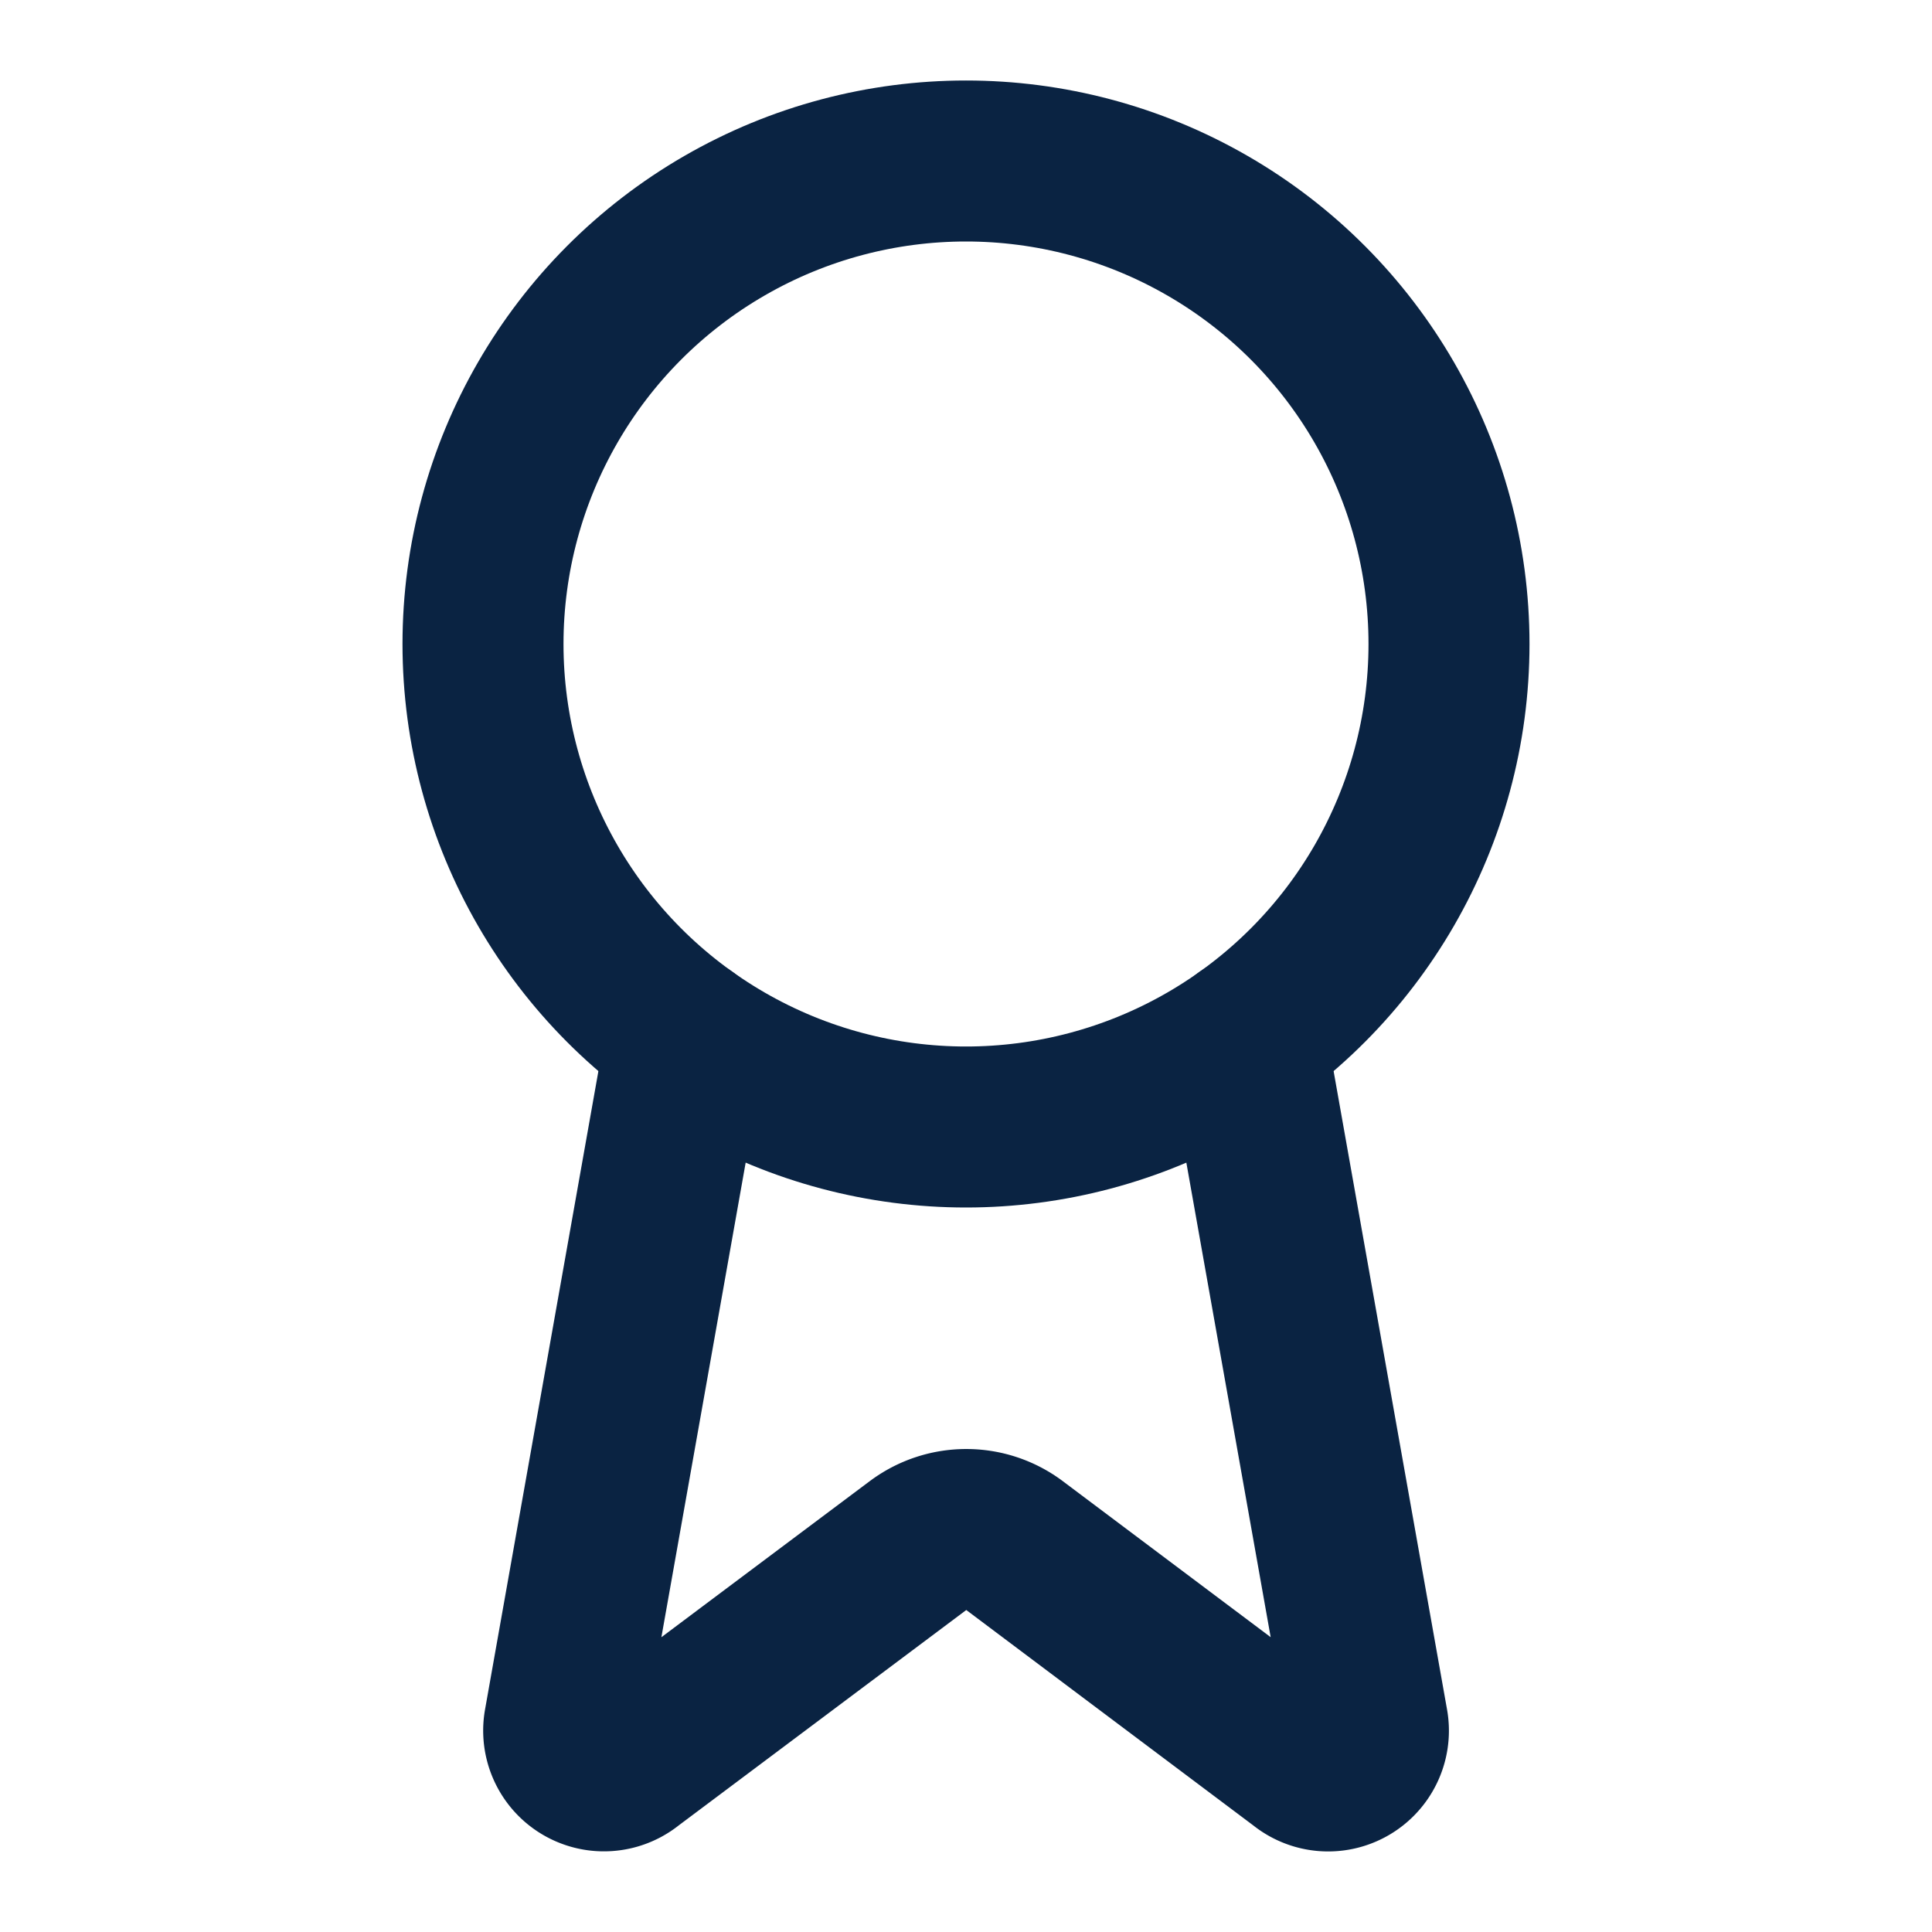 <svg xmlns="http://www.w3.org/2000/svg" width="28" height="28" viewBox="0 0 24 24" fill="none" stroke="rgb(10, 35, 66)" stroke-width="2px" stroke-linecap="round" stroke-linejoin="round" class="lucide lucide-award text-navy" data-lov-id="src/pages/AboutPage.tsx:48:16" data-lov-name="Award" data-component-path="src/pages/AboutPage.tsx" data-component-line="48" data-component-file="AboutPage.tsx" data-component-name="Award" data-component-content="%7B%22className%22%3A%22text-navy%22%7D" style="color: rgb(10, 35, 66);"><path d="m15.477 12.89 1.515 8.526a.5.5 0 0 1-.81.47l-3.58-2.687a1 1 0 0 0-1.197 0l-3.586 2.686a.5.5 0 0 1-.81-.469l1.514-8.526"></path><circle cx="12" cy="8" r="6"></circle></svg>